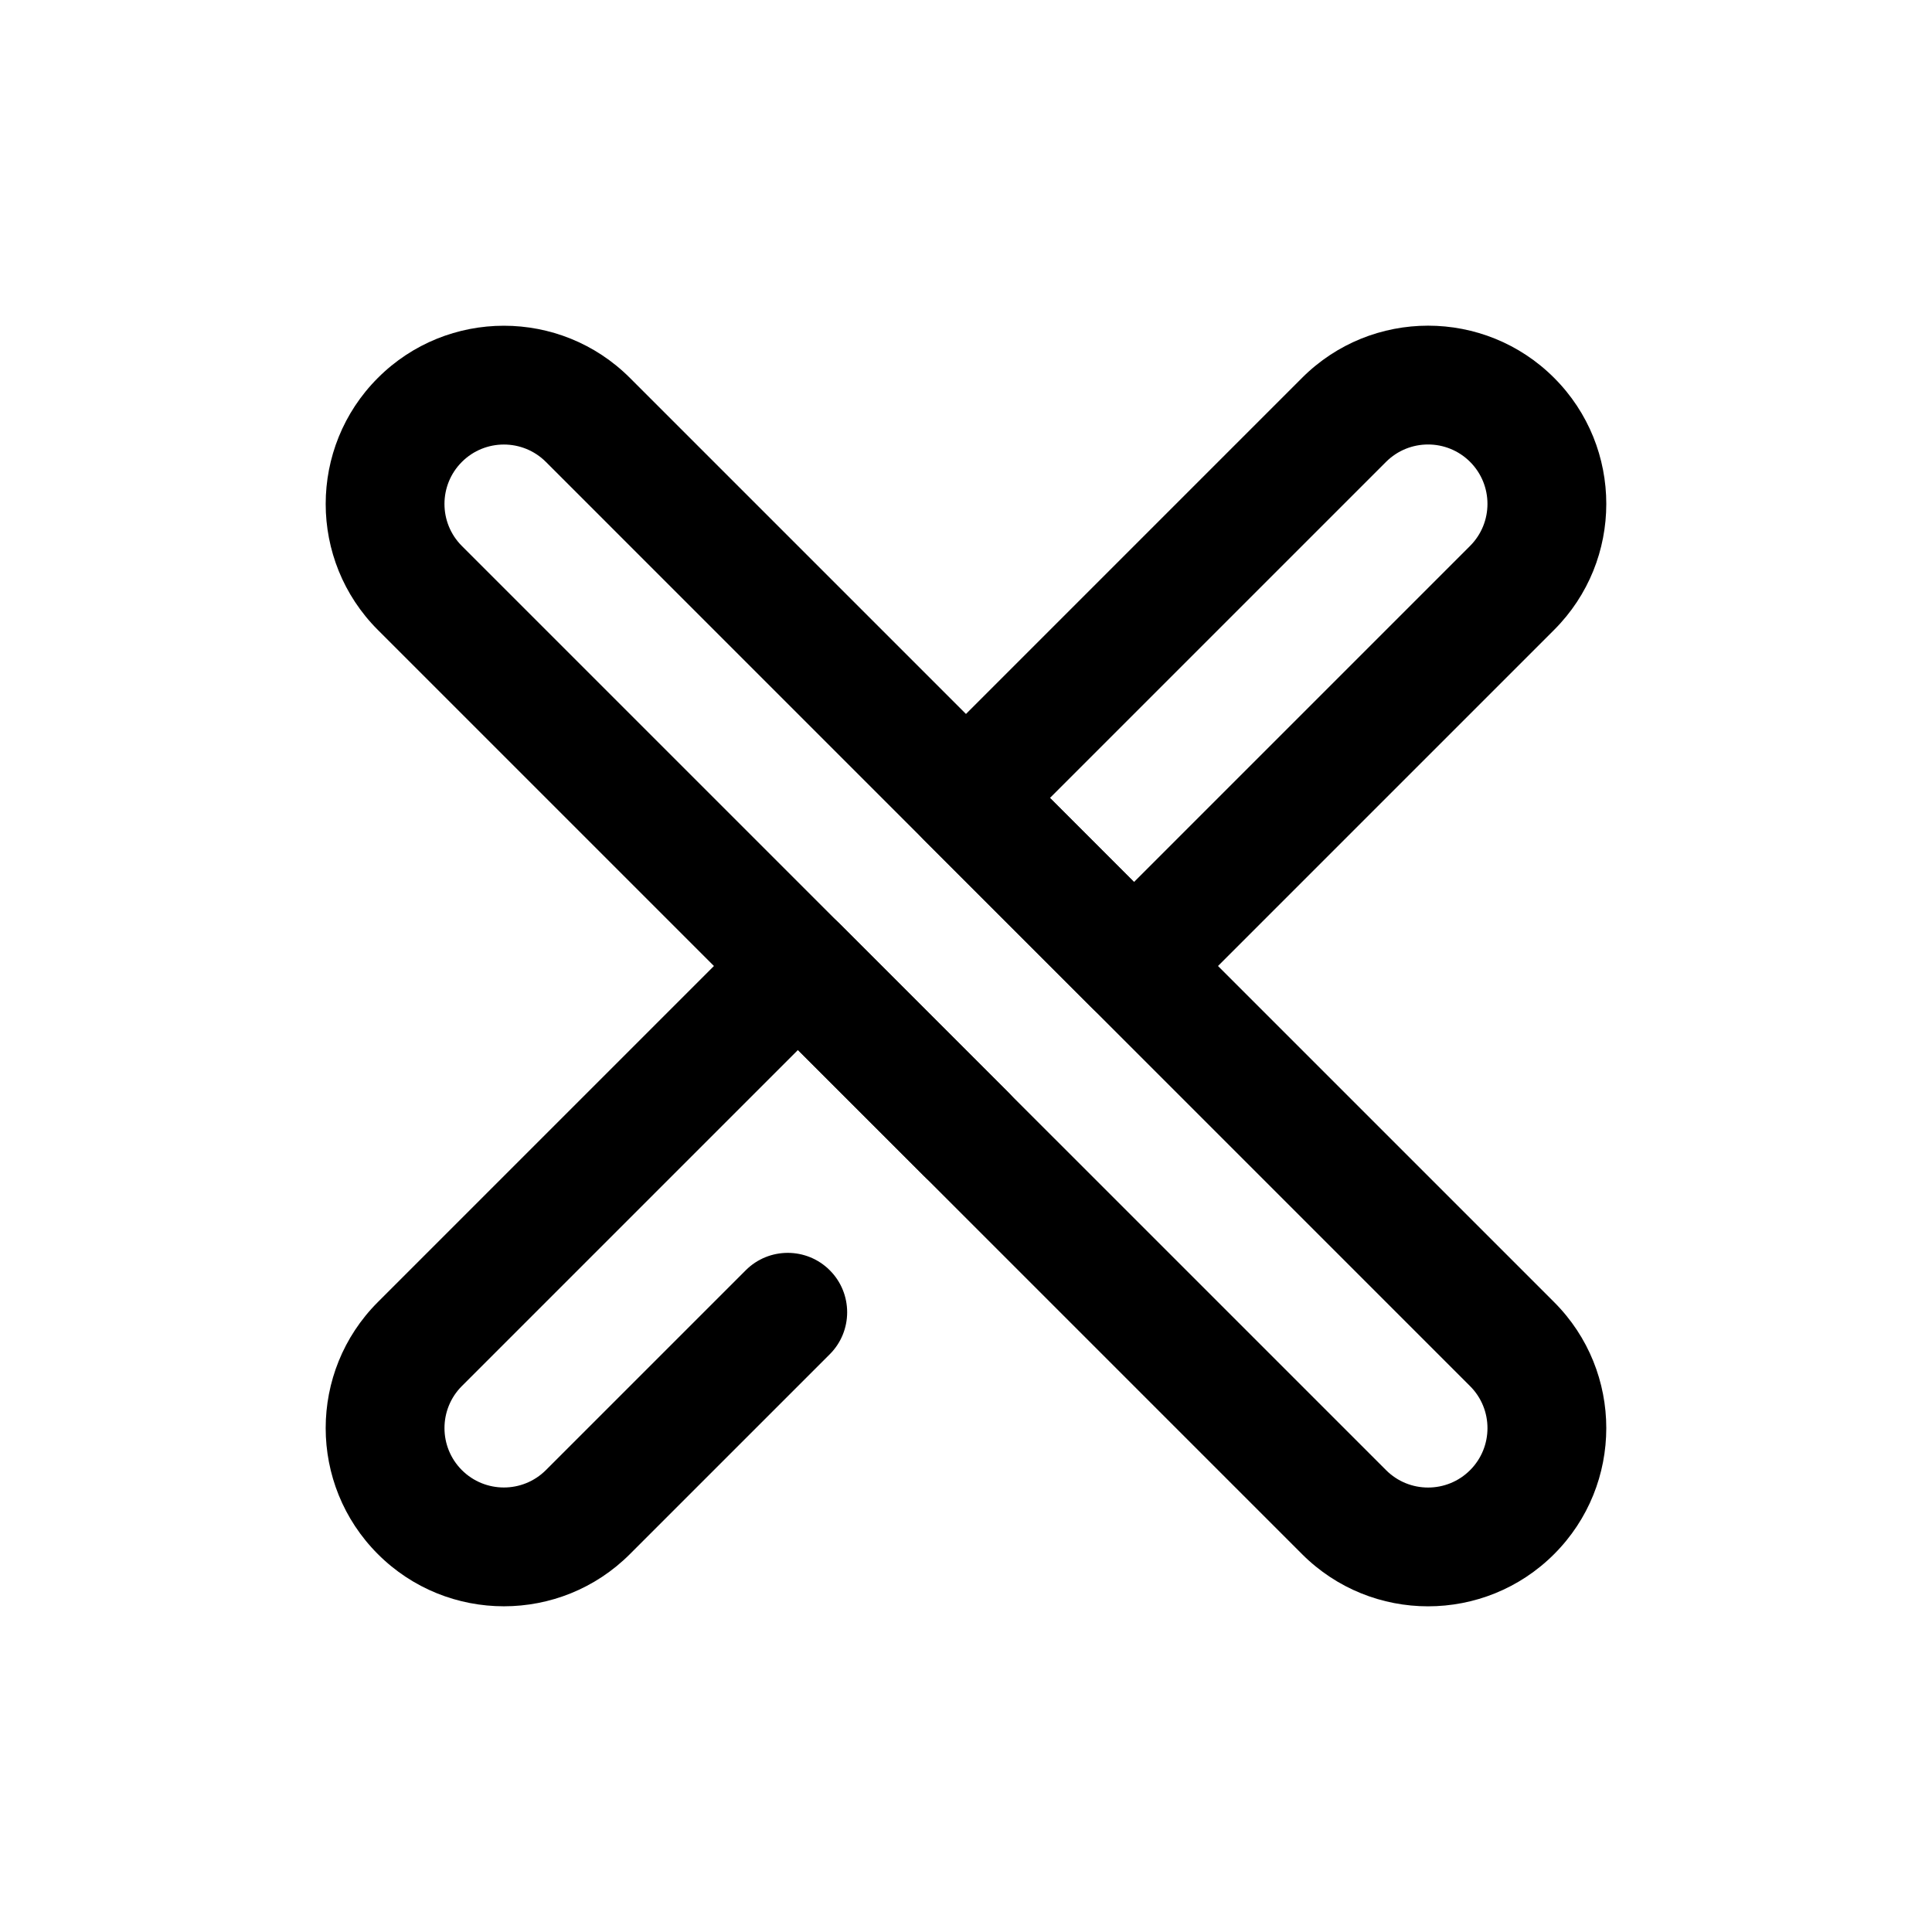 <?xml version="1.0" encoding="UTF-8"?>
<!-- The Best Svg Icon site in the world: iconSvg.co, Visit us! https://iconsvg.co -->
<svg fill="#000000" width="800px" height="800px" version="1.1" viewBox="144 144 512 512" xmlns="http://www.w3.org/2000/svg">
 <g fill-rule="evenodd">
  <path d="m244.14 244.15c-18.434 18.43-18.438 48.359-0.004 66.789l244.93 244.93c18.43 18.434 48.359 18.43 66.789-0.004 18.434-18.43 18.438-48.359 0.004-66.789l-244.93-244.93c-18.43-18.434-48.359-18.43-66.789 0.004zm22.262 22.262c6.144-6.144 16.121-6.144 22.266 0l244.92 244.93c6.144 6.141 6.144 16.117 0 22.262-6.144 6.144-16.121 6.144-22.262 0l-244.93-244.92c-6.144-6.144-6.144-16.121 0-22.266z"/>
  <path d="m355.46 422.26-89.062 89.062c-6.141 6.148-6.141 16.121 0 22.27 6.148 6.141 16.121 6.141 22.27 0l52.965-52.961c6.141-6.148 16.121-6.148 22.262 0 6.148 6.141 6.148 16.121 0 22.262l-52.965 52.961c-18.426 18.438-48.355 18.438-66.793 0-18.438-18.434-18.438-48.363 0-66.793l100.2-100.2c6.148-6.148 16.113-6.148 22.262 0l44.531 44.531c6.148 6.141 6.148 16.121 0 22.262-6.141 6.148-16.121 6.148-22.262 0zm33.402-77.926c-6.148 6.148-6.148 16.113 0 22.262l44.531 44.531c6.148 6.148 16.113 6.148 22.262 0l100.2-100.2c18.438-18.426 18.438-48.355 0-66.793-18.434-18.438-48.363-18.438-66.793 0l-100.2 100.2zm55.664 33.402 89.062-89.066c6.141-6.148 6.141-16.121 0-22.27-6.148-6.141-16.121-6.141-22.27 0l-89.062 89.062z"/>
 </g>
</svg>